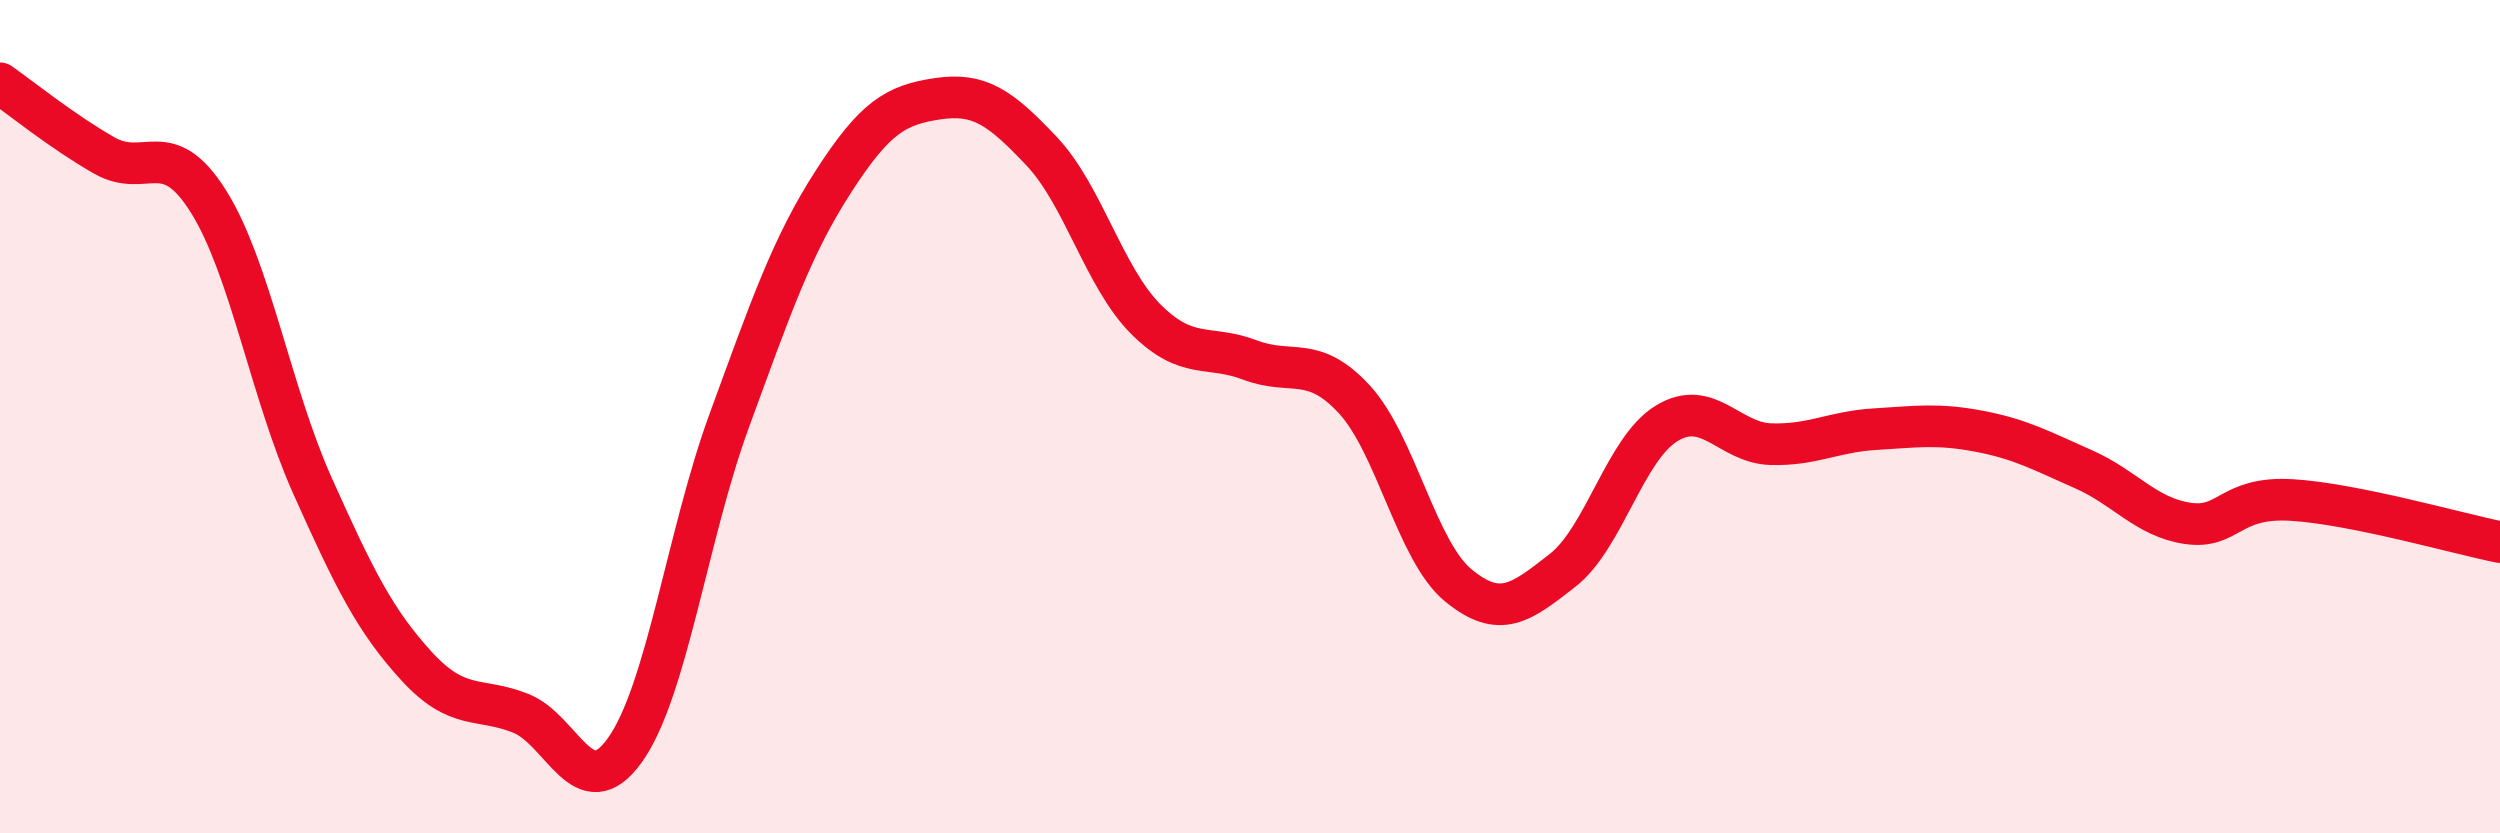 
    <svg width="60" height="20" viewBox="0 0 60 20" xmlns="http://www.w3.org/2000/svg">
      <path
        d="M 0,2 C 0.5,2.35 1.5,3.16 2.5,3.73 C 3.5,4.3 4,3.24 5,4.83 C 6,6.42 6.5,9.43 7.5,11.66 C 8.5,13.89 9,14.9 10,15.99 C 11,17.08 11.5,16.72 12.5,17.12 C 13.5,17.52 14,19.4 15,18 C 16,16.6 16.5,12.83 17.5,10.1 C 18.5,7.37 19,5.91 20,4.36 C 21,2.81 21.5,2.52 22.5,2.37 C 23.5,2.22 24,2.57 25,3.63 C 26,4.69 26.5,6.66 27.5,7.66 C 28.5,8.66 29,8.26 30,8.64 C 31,9.02 31.5,8.5 32.5,9.58 C 33.5,10.66 34,13.23 35,14.05 C 36,14.87 36.5,14.47 37.5,13.69 C 38.5,12.91 39,10.77 40,10.16 C 41,9.55 41.5,10.63 42.5,10.66 C 43.5,10.69 44,10.36 45,10.3 C 46,10.24 46.5,10.16 47.5,10.35 C 48.5,10.54 49,10.82 50,11.26 C 51,11.7 51.5,12.41 52.5,12.56 C 53.5,12.71 53.5,11.91 55,12 C 56.5,12.09 59,12.81 60,13.01L60 20L0 20Z"
        fill="#EB0A25"
        opacity="0.1"
        stroke-linecap="round"
        stroke-linejoin="round"
      />
      <path
        d="M 0,2 C 0.5,2.35 1.5,3.16 2.5,3.73 C 3.5,4.3 4,3.24 5,4.83 C 6,6.42 6.5,9.43 7.5,11.66 C 8.5,13.89 9,14.9 10,15.99 C 11,17.08 11.5,16.72 12.5,17.12 C 13.5,17.52 14,19.4 15,18 C 16,16.6 16.5,12.83 17.5,10.1 C 18.5,7.37 19,5.91 20,4.36 C 21,2.81 21.5,2.52 22.5,2.37 C 23.5,2.22 24,2.57 25,3.63 C 26,4.69 26.5,6.66 27.5,7.66 C 28.5,8.66 29,8.26 30,8.64 C 31,9.02 31.5,8.5 32.5,9.58 C 33.5,10.66 34,13.23 35,14.05 C 36,14.87 36.5,14.47 37.5,13.69 C 38.5,12.91 39,10.77 40,10.16 C 41,9.55 41.5,10.63 42.5,10.66 C 43.5,10.69 44,10.36 45,10.3 C 46,10.24 46.5,10.16 47.5,10.35 C 48.5,10.54 49,10.82 50,11.26 C 51,11.7 51.5,12.41 52.5,12.56 C 53.5,12.71 53.5,11.91 55,12 C 56.5,12.09 59,12.81 60,13.01"
        stroke="#EB0A25"
        stroke-width="1"
        fill="none"
        stroke-linecap="round"
        stroke-linejoin="round"
      />
    </svg>
  